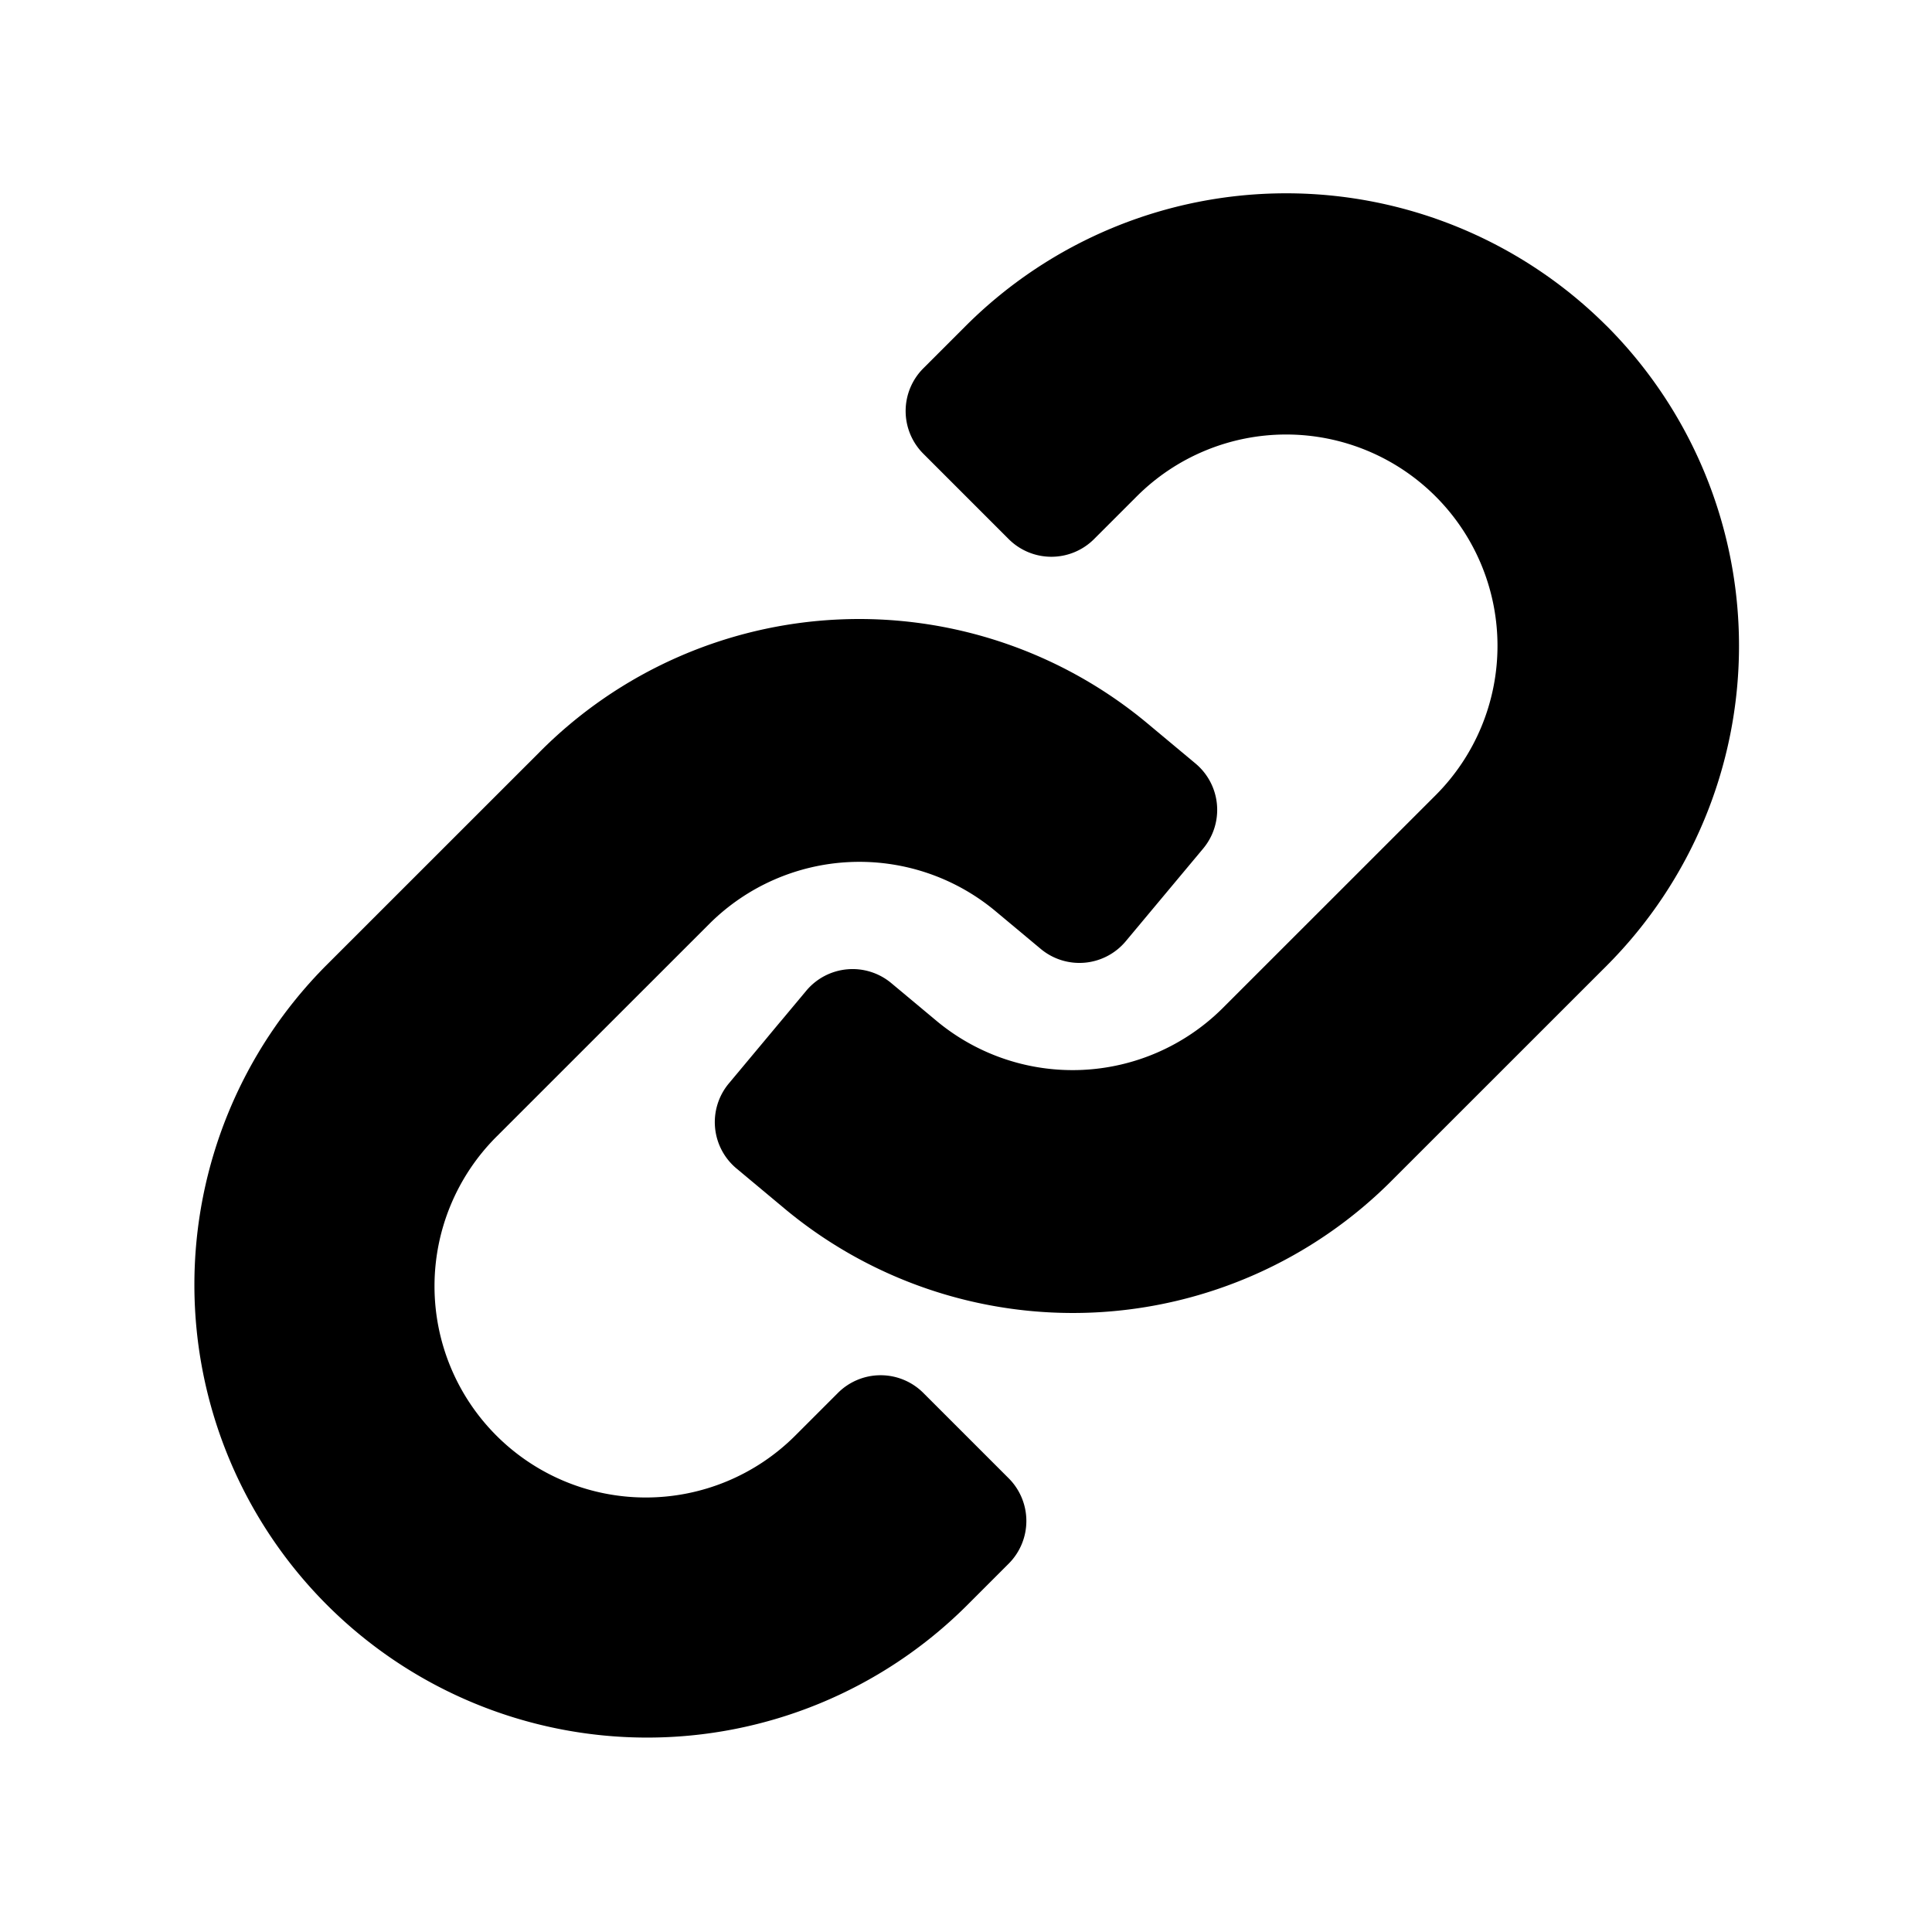 <svg xmlns="http://www.w3.org/2000/svg" xmlns:xlink="http://www.w3.org/1999/xlink" version="1.1" width="512" height="512" x="0" y="0" viewBox="0 0 32 32" style="enable-background:new 0 0 512 512" xml:space="preserve"><g><path d="M26.606 5.394a7.51 7.51 0 0 0-10.606 0l-.707.707a1 1 0 0 0 0 1.414l1.414 1.414a1 1 0 0 0 1.414 0l.707-.707a3.5 3.5 0 0 1 4.95 4.95l-3.536 3.535a3.522 3.522 0 0 1-4.712.217l-.768-.641a1 1 0 0 0-1.408.127l-1.282 1.535a1 1 0 0 0 .127 1.409l.767.64a7.458 7.458 0 0 0 10.105-.459L26.607 16a7.5 7.5 0 0 0 0-10.606z" fill="#000" opacity="1" data-original="#000000"/><path d="M15.293 23.071a1 1 0 0 0-1.414 0l-.707.707a3.5 3.5 0 0 1-4.95-4.95l3.536-3.535a3.52 3.52 0 0 1 4.712-.217l.768.641a1 1 0 0 0 1.408-.127l1.282-1.535a1 1 0 0 0-.127-1.409l-.767-.64a7.458 7.458 0 0 0-10.105.459L5.393 16A7.5 7.5 0 0 0 16 26.606l.707-.707a1 1 0 0 0 0-1.414z" fill="#000" opacity="1" data-original="#000000"/></g></svg>
